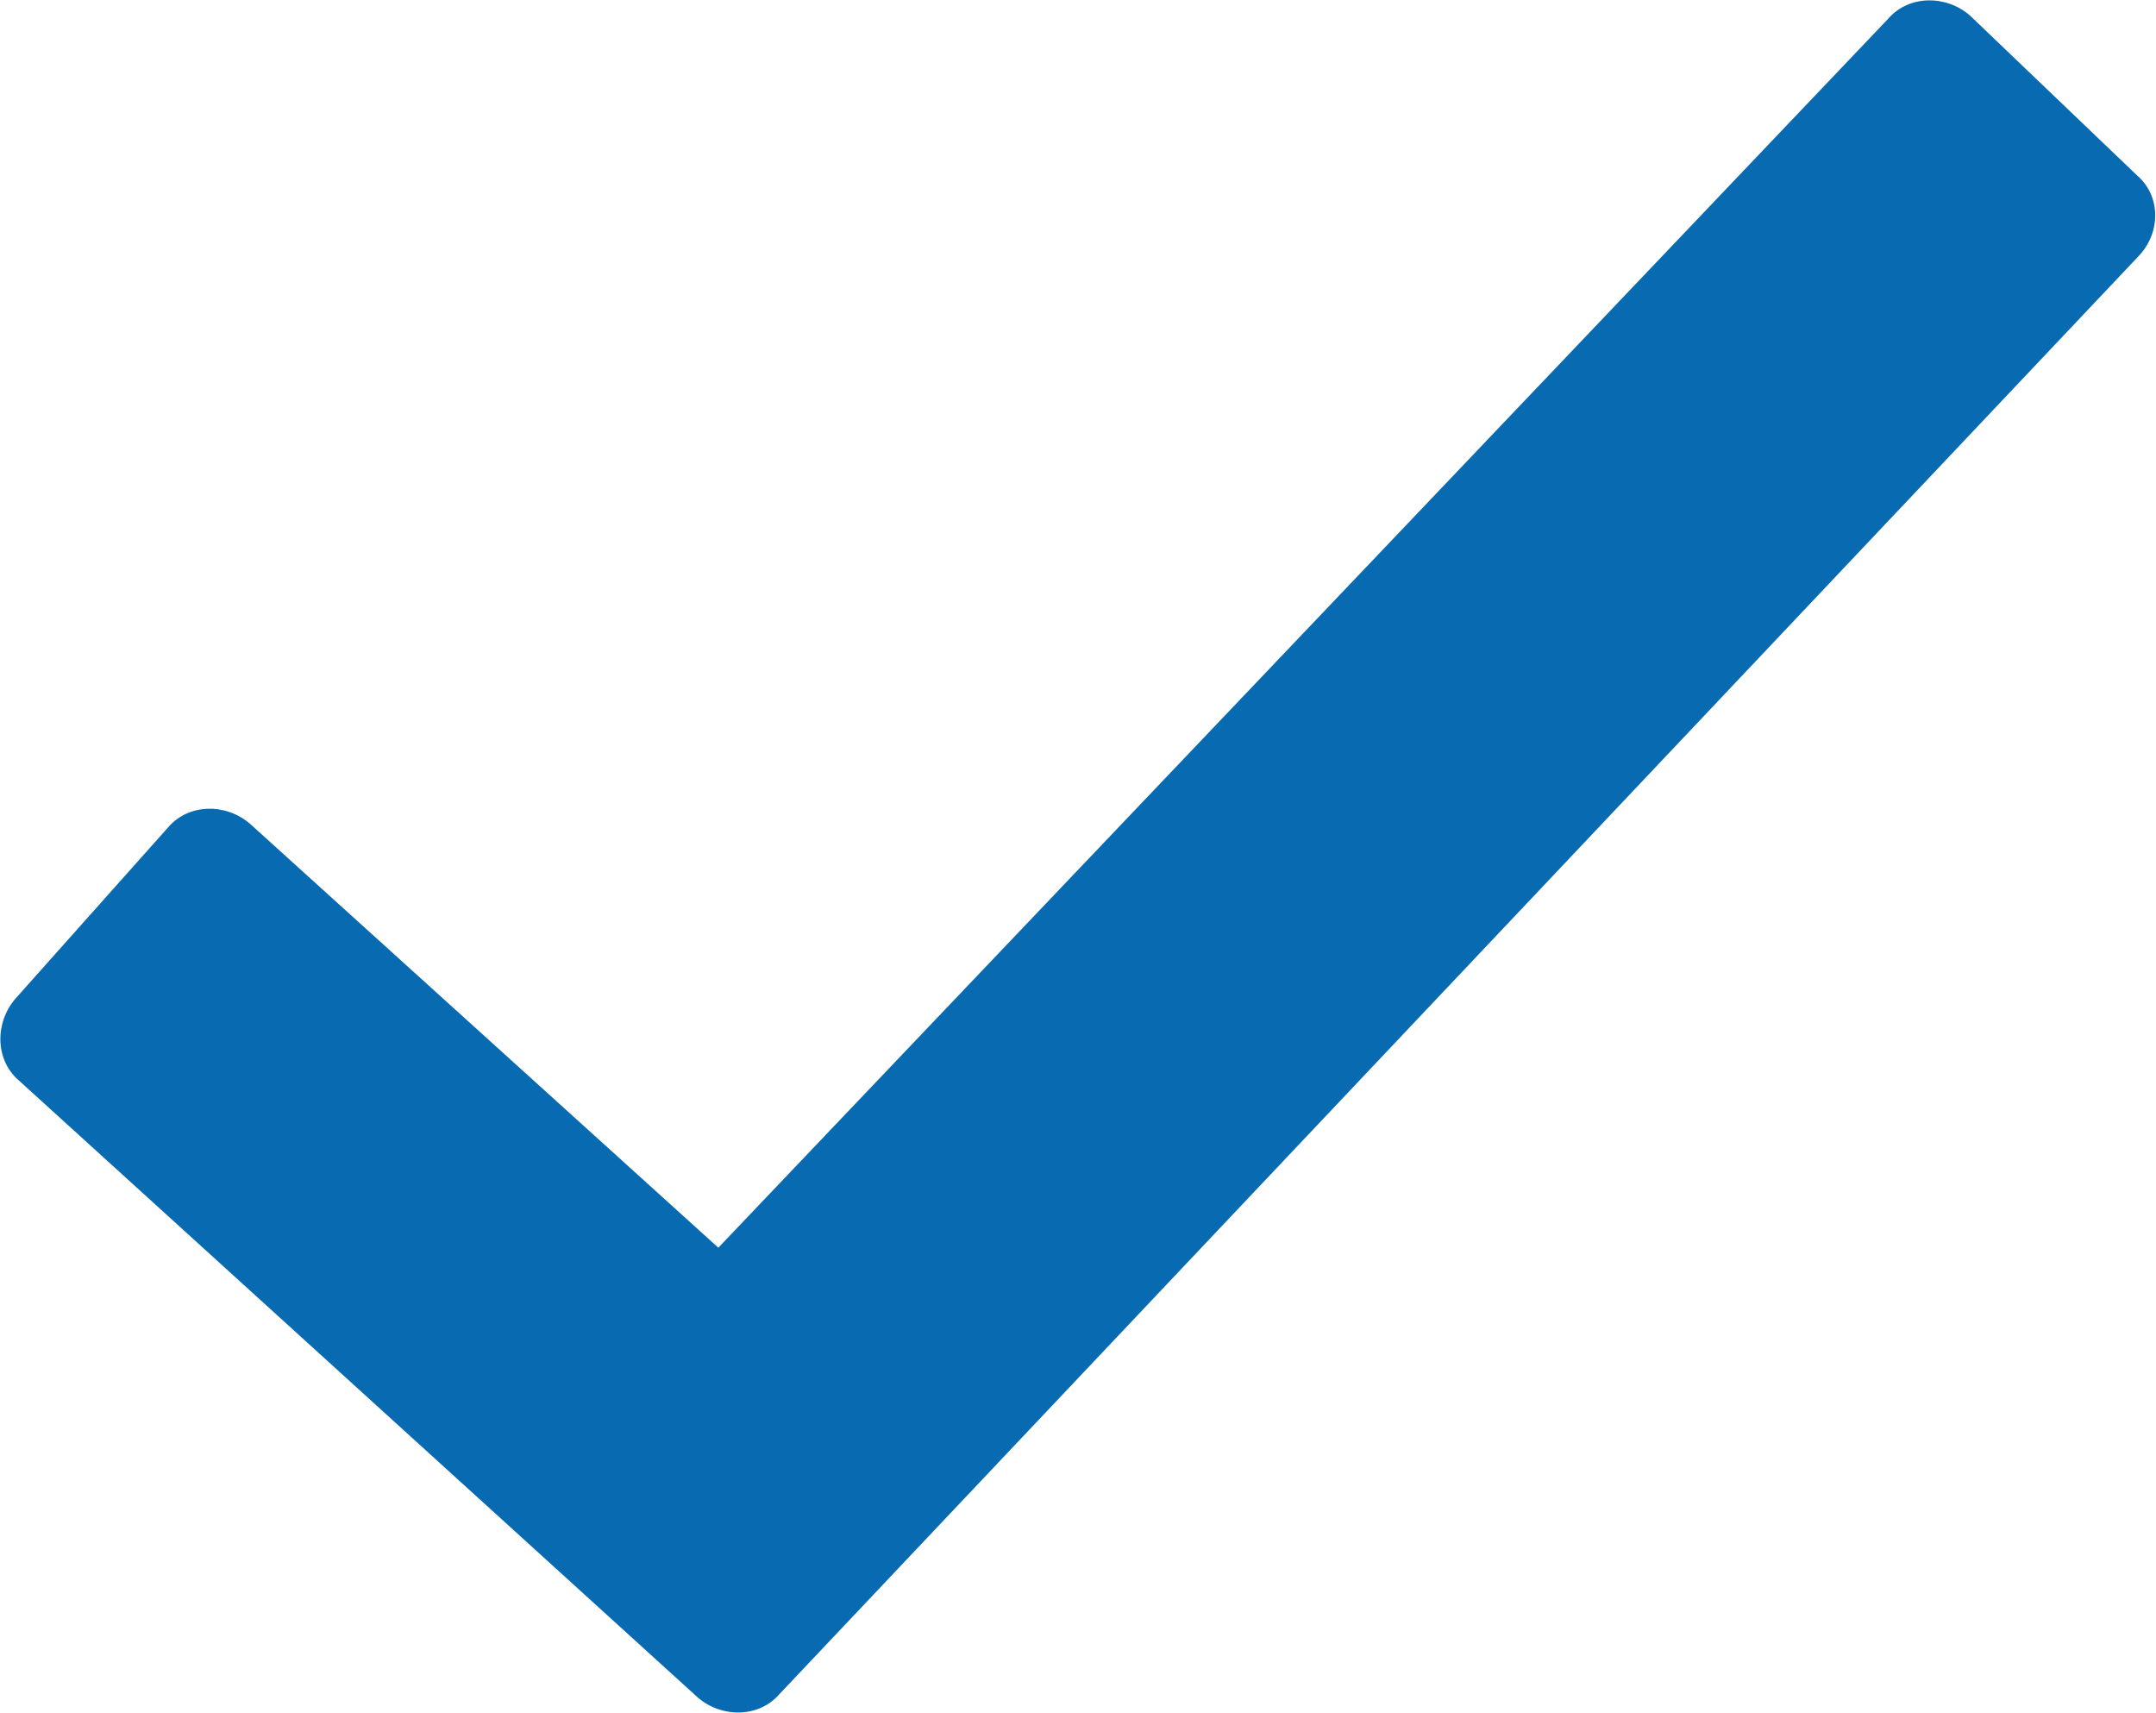 <?xml version="1.0" encoding="utf-8"?>
<!-- Generator: Adobe Illustrator 26.0.1, SVG Export Plug-In . SVG Version: 6.00 Build 0)  -->
<svg version="1.1" id="Layer_1" xmlns="http://www.w3.org/2000/svg" xmlns:xlink="http://www.w3.org/1999/xlink" x="0px" y="0px"
	 viewBox="0 0 208.6 165.7" style="enable-background:new 0 0 208.6 165.7;" xml:space="preserve">
<style type="text/css">
	.st0{fill-rule:evenodd;clip-rule:evenodd;fill:#086AB1;}
</style>
<g>
	<g>
		<path class="st0" d="M69.5,120.7L182.7,1.8c2-2.3,5.6-2.3,7.9-0.3L206.8,17c2.3,2,2.3,5.6,0,7.9l-131.4,139
			c-2,2.3-5.6,2.3-7.9,0.3L1.8,104.5c-2.3-2-2.3-5.6-0.3-7.9L16.3,80c2-2.3,5.6-2.3,7.9-0.3L69.5,120.7z"/>
	</g>
</g>
</svg>
